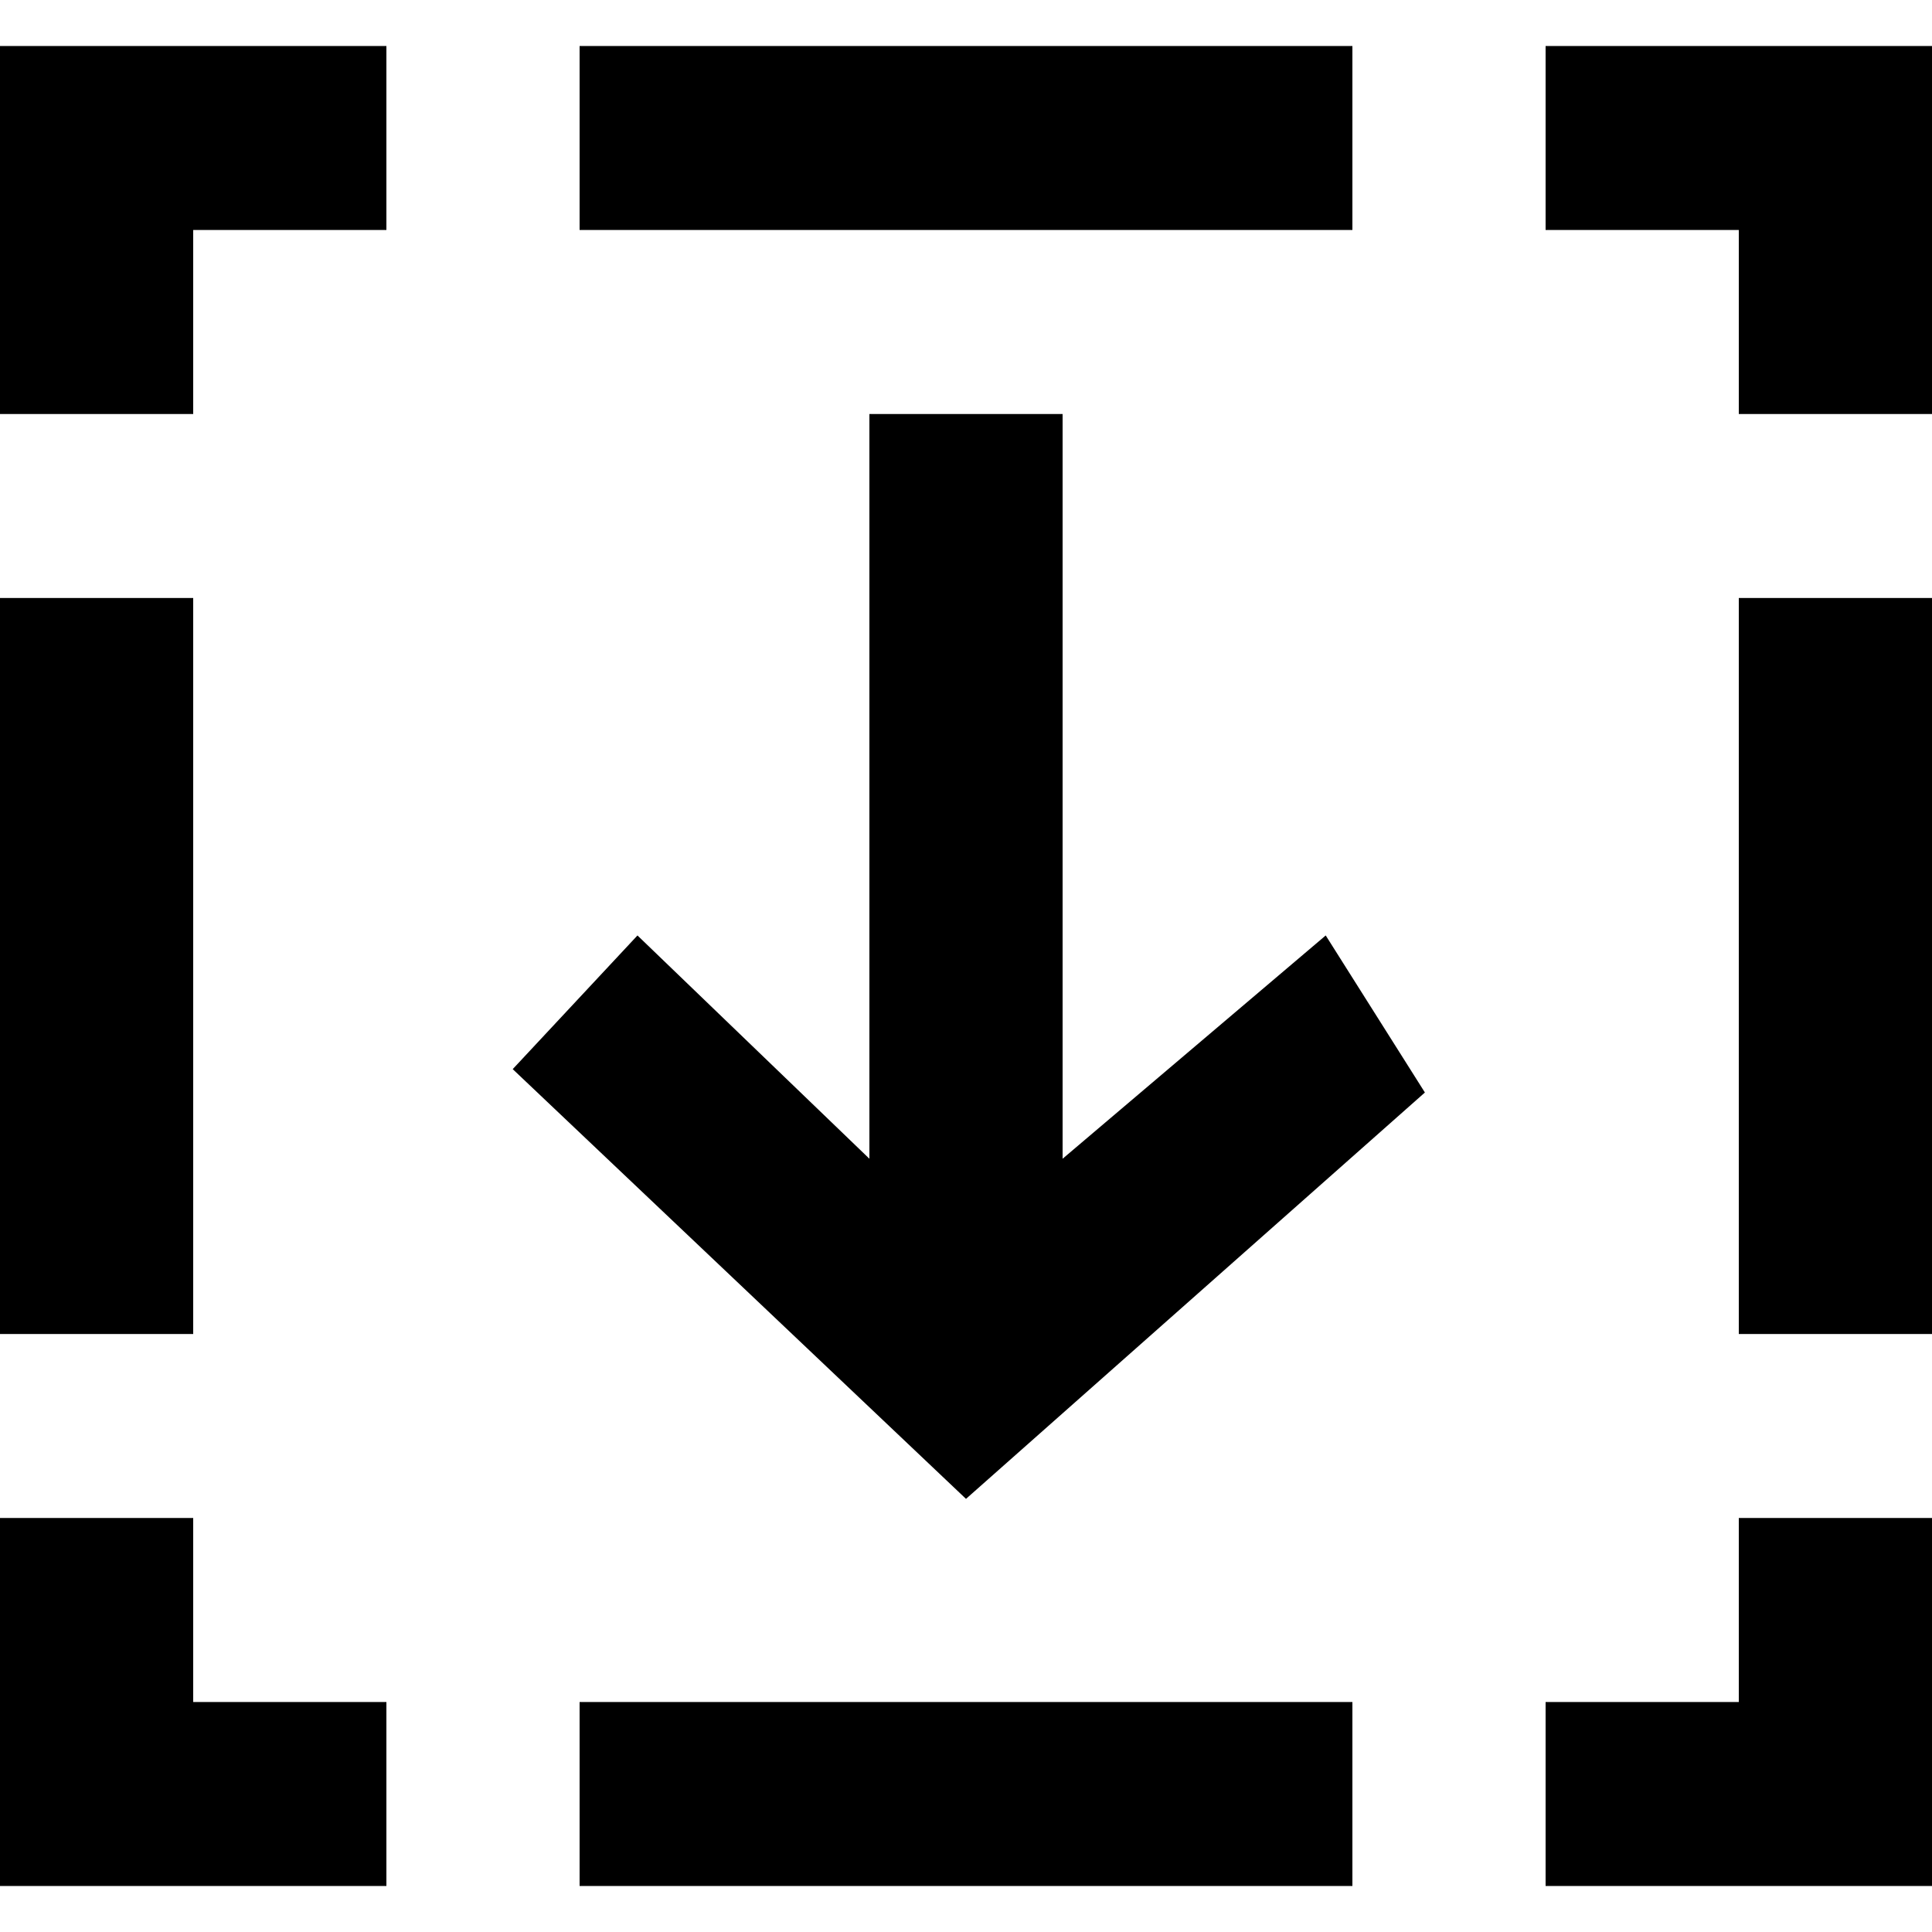 <?xml version="1.0" encoding="UTF-8" standalone="no"?>
<!-- Скачано с сайта svg4.ru / Downloaded from svg4.ru -->
<svg width="800px" height="800px" viewBox="0 -0.5 21 21" version="1.1" xmlns="http://www.w3.org/2000/svg" xmlns:xlink="http://www.w3.org/1999/xlink">
    
    <title>download [#1457]</title>
    <desc>Created with Sketch.</desc>
    <defs>

</defs>
    <g id="Page-1" stroke="none" stroke-width="1" fill="none" fill-rule="evenodd">
        <g id="Dribbble-Light-Preview" transform="translate(-179, -480)" fill="#000000">
            <g id="icons" transform="translate(56, 160)">
                <path d="M134.55,332.095 L134.55,324 L132.45,324 L132.45,332.095 L129.929,329.668 L128.573,331.121 L133.5,335.792 L138.488,331.375 L137.41,329.668 L134.55,332.095 Z M141.9,334 L144,334 L144,326 L141.9,326 L141.9,334 Z M141.9,338 L139.8,338 L139.8,340 L144,340 L144,336 L141.9,336 L141.9,338 Z M139.8,320 L139.8,322 L141.9,322 L141.9,324 L144,324 L144,320 L139.8,320 Z M123,334 L125.1,334 L125.1,326 L123,326 L123,334 Z M125.1,336 L123,336 L123,340 L127.2,340 L127.2,338 L125.1,338 L125.1,336 Z M123,320 L123,324 L125.1,324 L125.1,322 L127.2,322 L127.2,320 L123,320 Z M129.3,340 L137.7,340 L137.7,338 L129.3,338 L129.3,340 Z M129.3,322 L137.7,322 L137.7,320 L129.3,320 L129.3,322 Z" id="download-[#1457]">

</path>
            </g>
        </g>
    </g>
</svg>